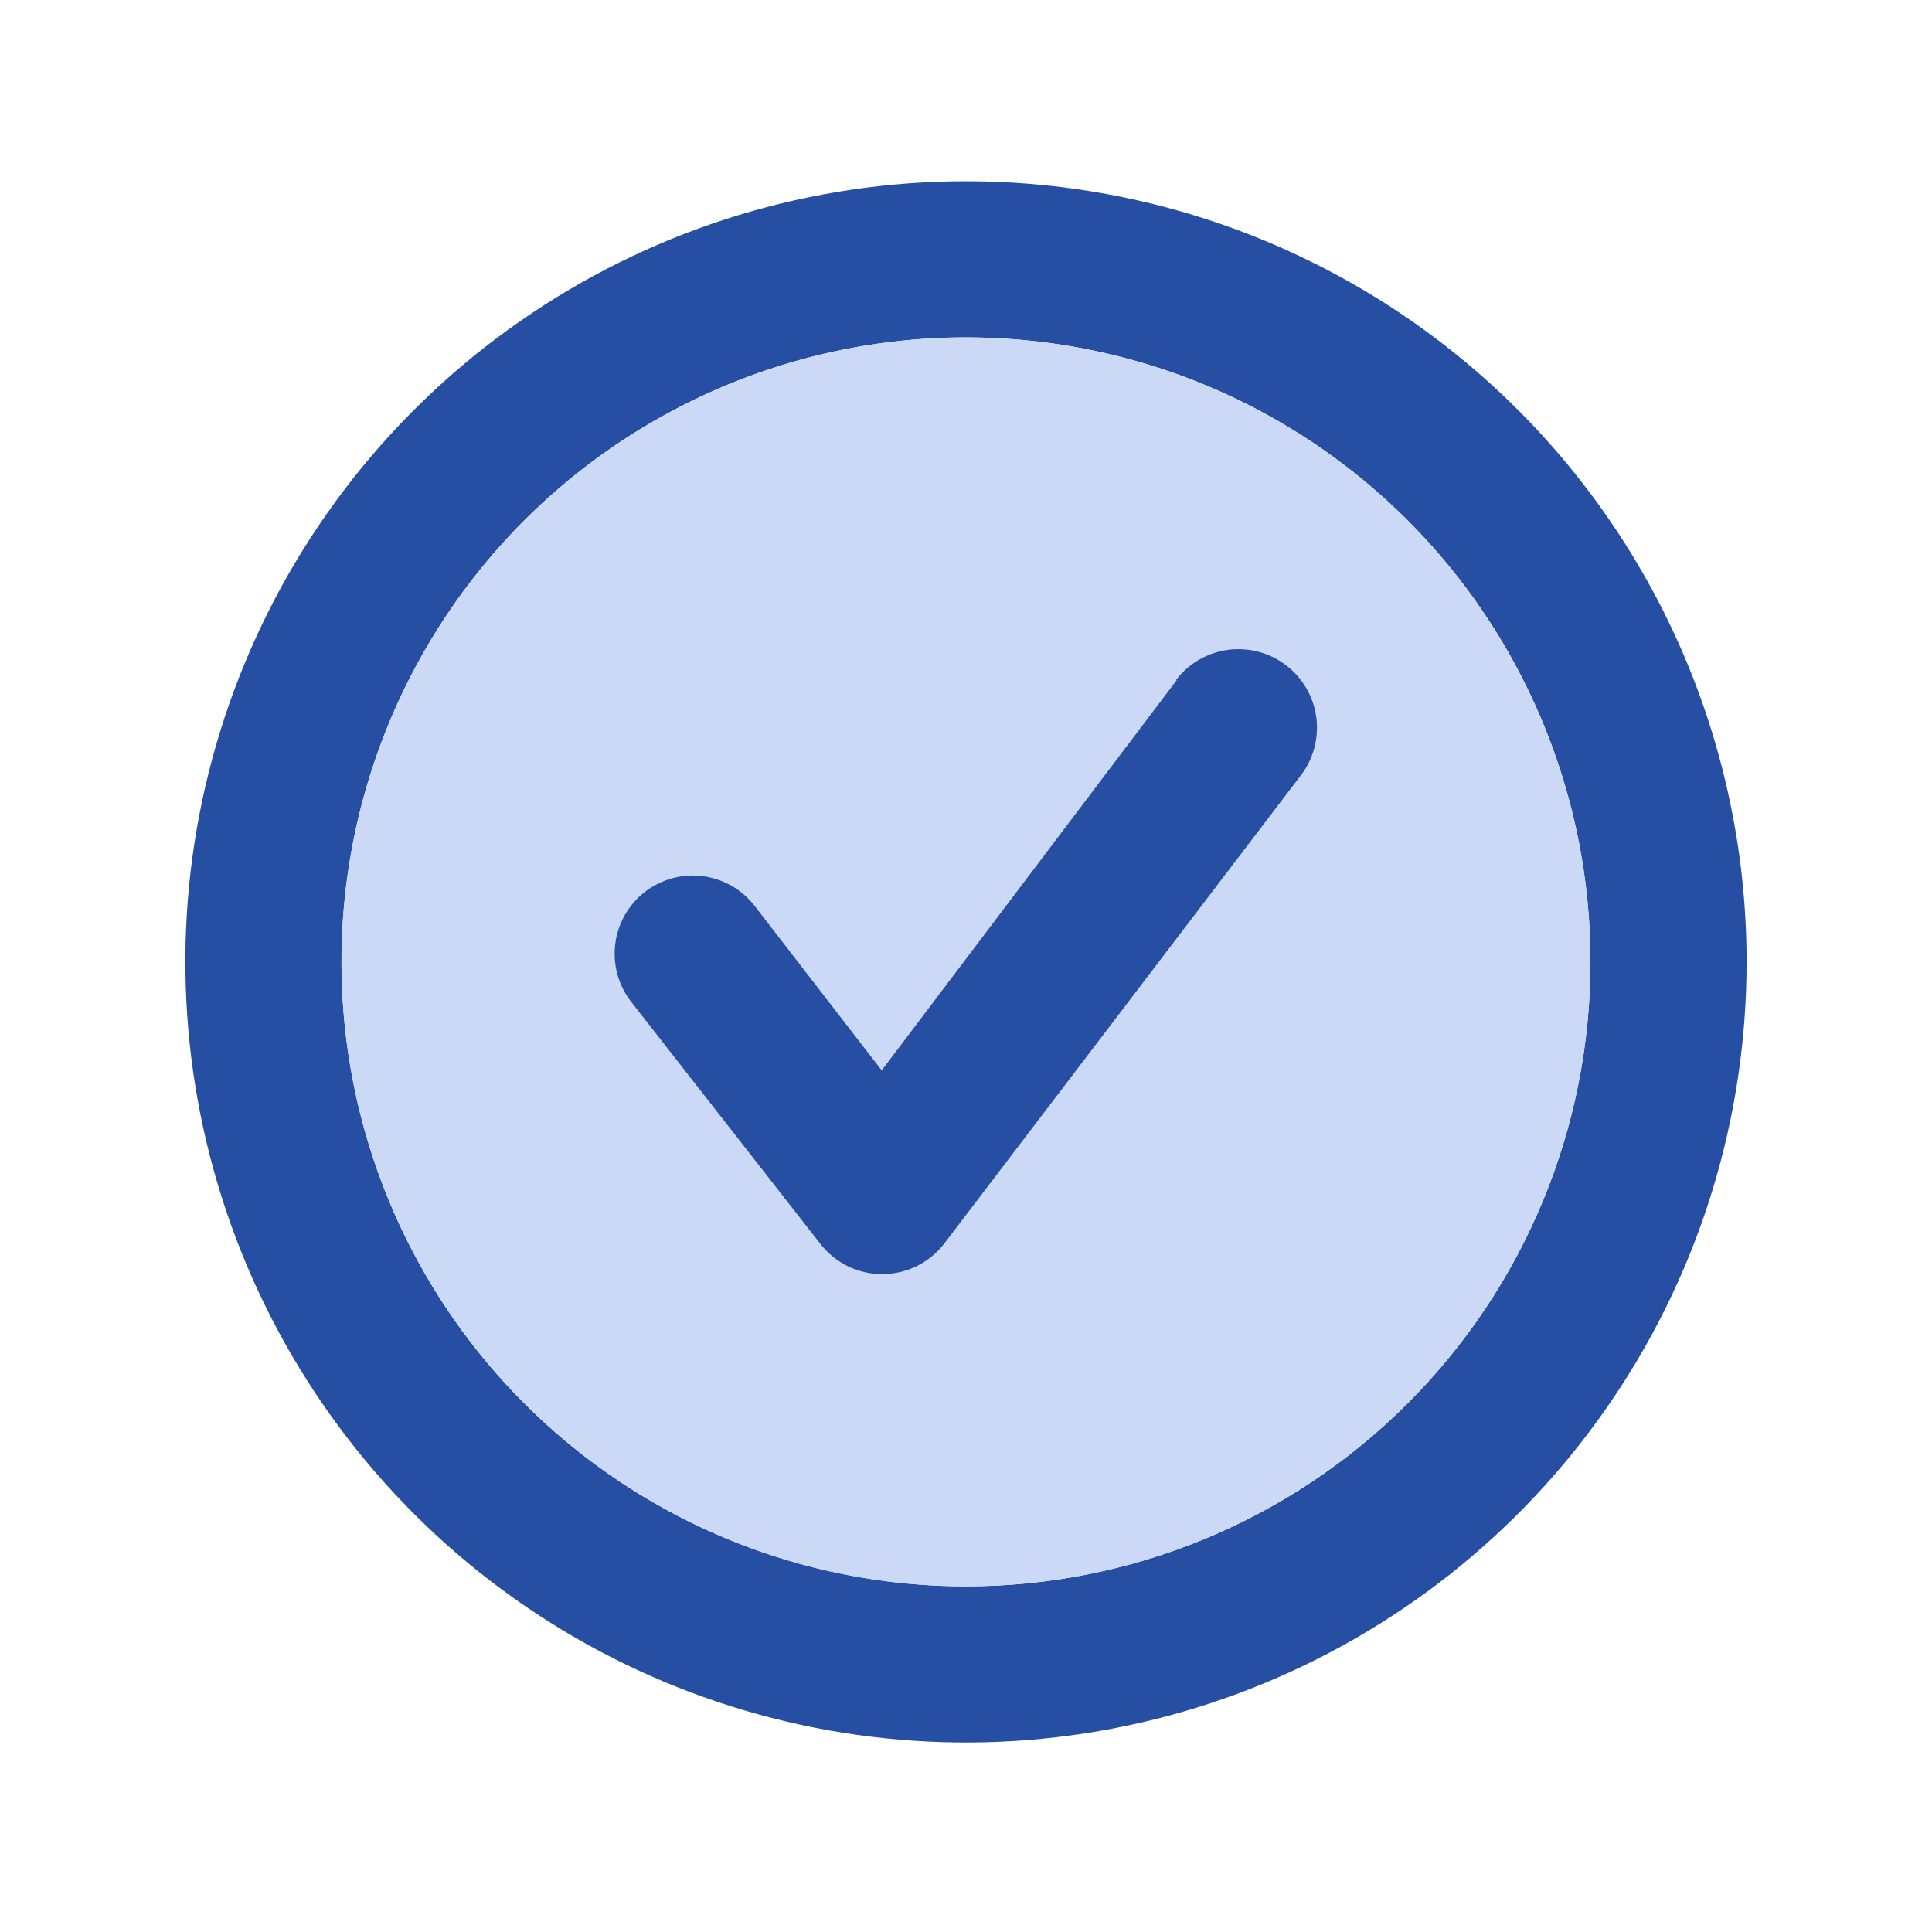 <svg width="33" height="33" viewBox="0 0 33 33" fill="none" xmlns="http://www.w3.org/2000/svg">
<path d="M16.5 3.096C13.863 3.096 11.285 3.878 9.092 5.344C6.899 6.809 5.19 8.891 4.181 11.327C3.172 13.764 2.908 16.445 3.423 19.031C3.937 21.617 5.207 23.993 7.072 25.858C8.936 27.723 11.312 28.992 13.899 29.507C16.485 30.021 19.166 29.757 21.602 28.748C24.038 27.739 26.121 26.03 27.586 23.837C29.051 21.645 29.833 19.067 29.833 16.43C29.833 14.679 29.488 12.945 28.818 11.327C28.148 9.71 27.166 8.24 25.928 7.002C24.69 5.764 23.22 4.781 21.602 4.111C19.984 3.441 18.251 3.096 16.5 3.096ZM16.5 27.096C14.39 27.096 12.328 26.471 10.574 25.299C8.819 24.127 7.452 22.461 6.645 20.512C5.838 18.563 5.626 16.418 6.038 14.349C6.45 12.28 7.465 10.379 8.957 8.887C10.449 7.396 12.35 6.38 14.419 5.968C16.488 5.556 18.633 5.768 20.582 6.575C22.531 7.382 24.197 8.75 25.369 10.504C26.541 12.258 27.166 14.32 27.166 16.43C27.166 19.259 26.043 21.972 24.042 23.972C22.042 25.973 19.329 27.096 16.5 27.096Z" fill="#264EA3"/>
<path d="M16.5 27.096C14.39 27.096 12.328 26.471 10.574 25.299C8.819 24.127 7.452 22.461 6.645 20.512C5.838 18.563 5.626 16.418 6.038 14.349C6.45 12.28 7.465 10.379 8.957 8.887C10.449 7.396 12.35 6.38 14.419 5.968C16.488 5.556 18.633 5.768 20.582 6.575C22.531 7.382 24.197 8.75 25.369 10.504C26.541 12.258 27.166 14.32 27.166 16.43C27.166 19.259 26.043 21.972 24.042 23.972C22.042 25.973 19.329 27.096 16.5 27.096Z" fill="#CBD9F6"/>
<path d="M20.1 11.616L15.06 18.283L12.887 15.47C12.669 15.19 12.35 15.009 11.998 14.965C11.647 14.921 11.293 15.019 11.013 15.236C10.734 15.454 10.552 15.773 10.509 16.125C10.465 16.476 10.562 16.83 10.78 17.11L14.02 21.256C14.146 21.415 14.306 21.543 14.488 21.631C14.671 21.719 14.871 21.764 15.073 21.763C15.277 21.762 15.478 21.715 15.66 21.625C15.843 21.535 16.002 21.404 16.127 21.243L22.22 13.243C22.436 12.96 22.53 12.603 22.483 12.251C22.435 11.898 22.25 11.579 21.967 11.363C21.684 11.147 21.327 11.053 20.974 11.1C20.622 11.148 20.302 11.333 20.087 11.616H20.1Z" fill="#264EA3"/>
</svg>
